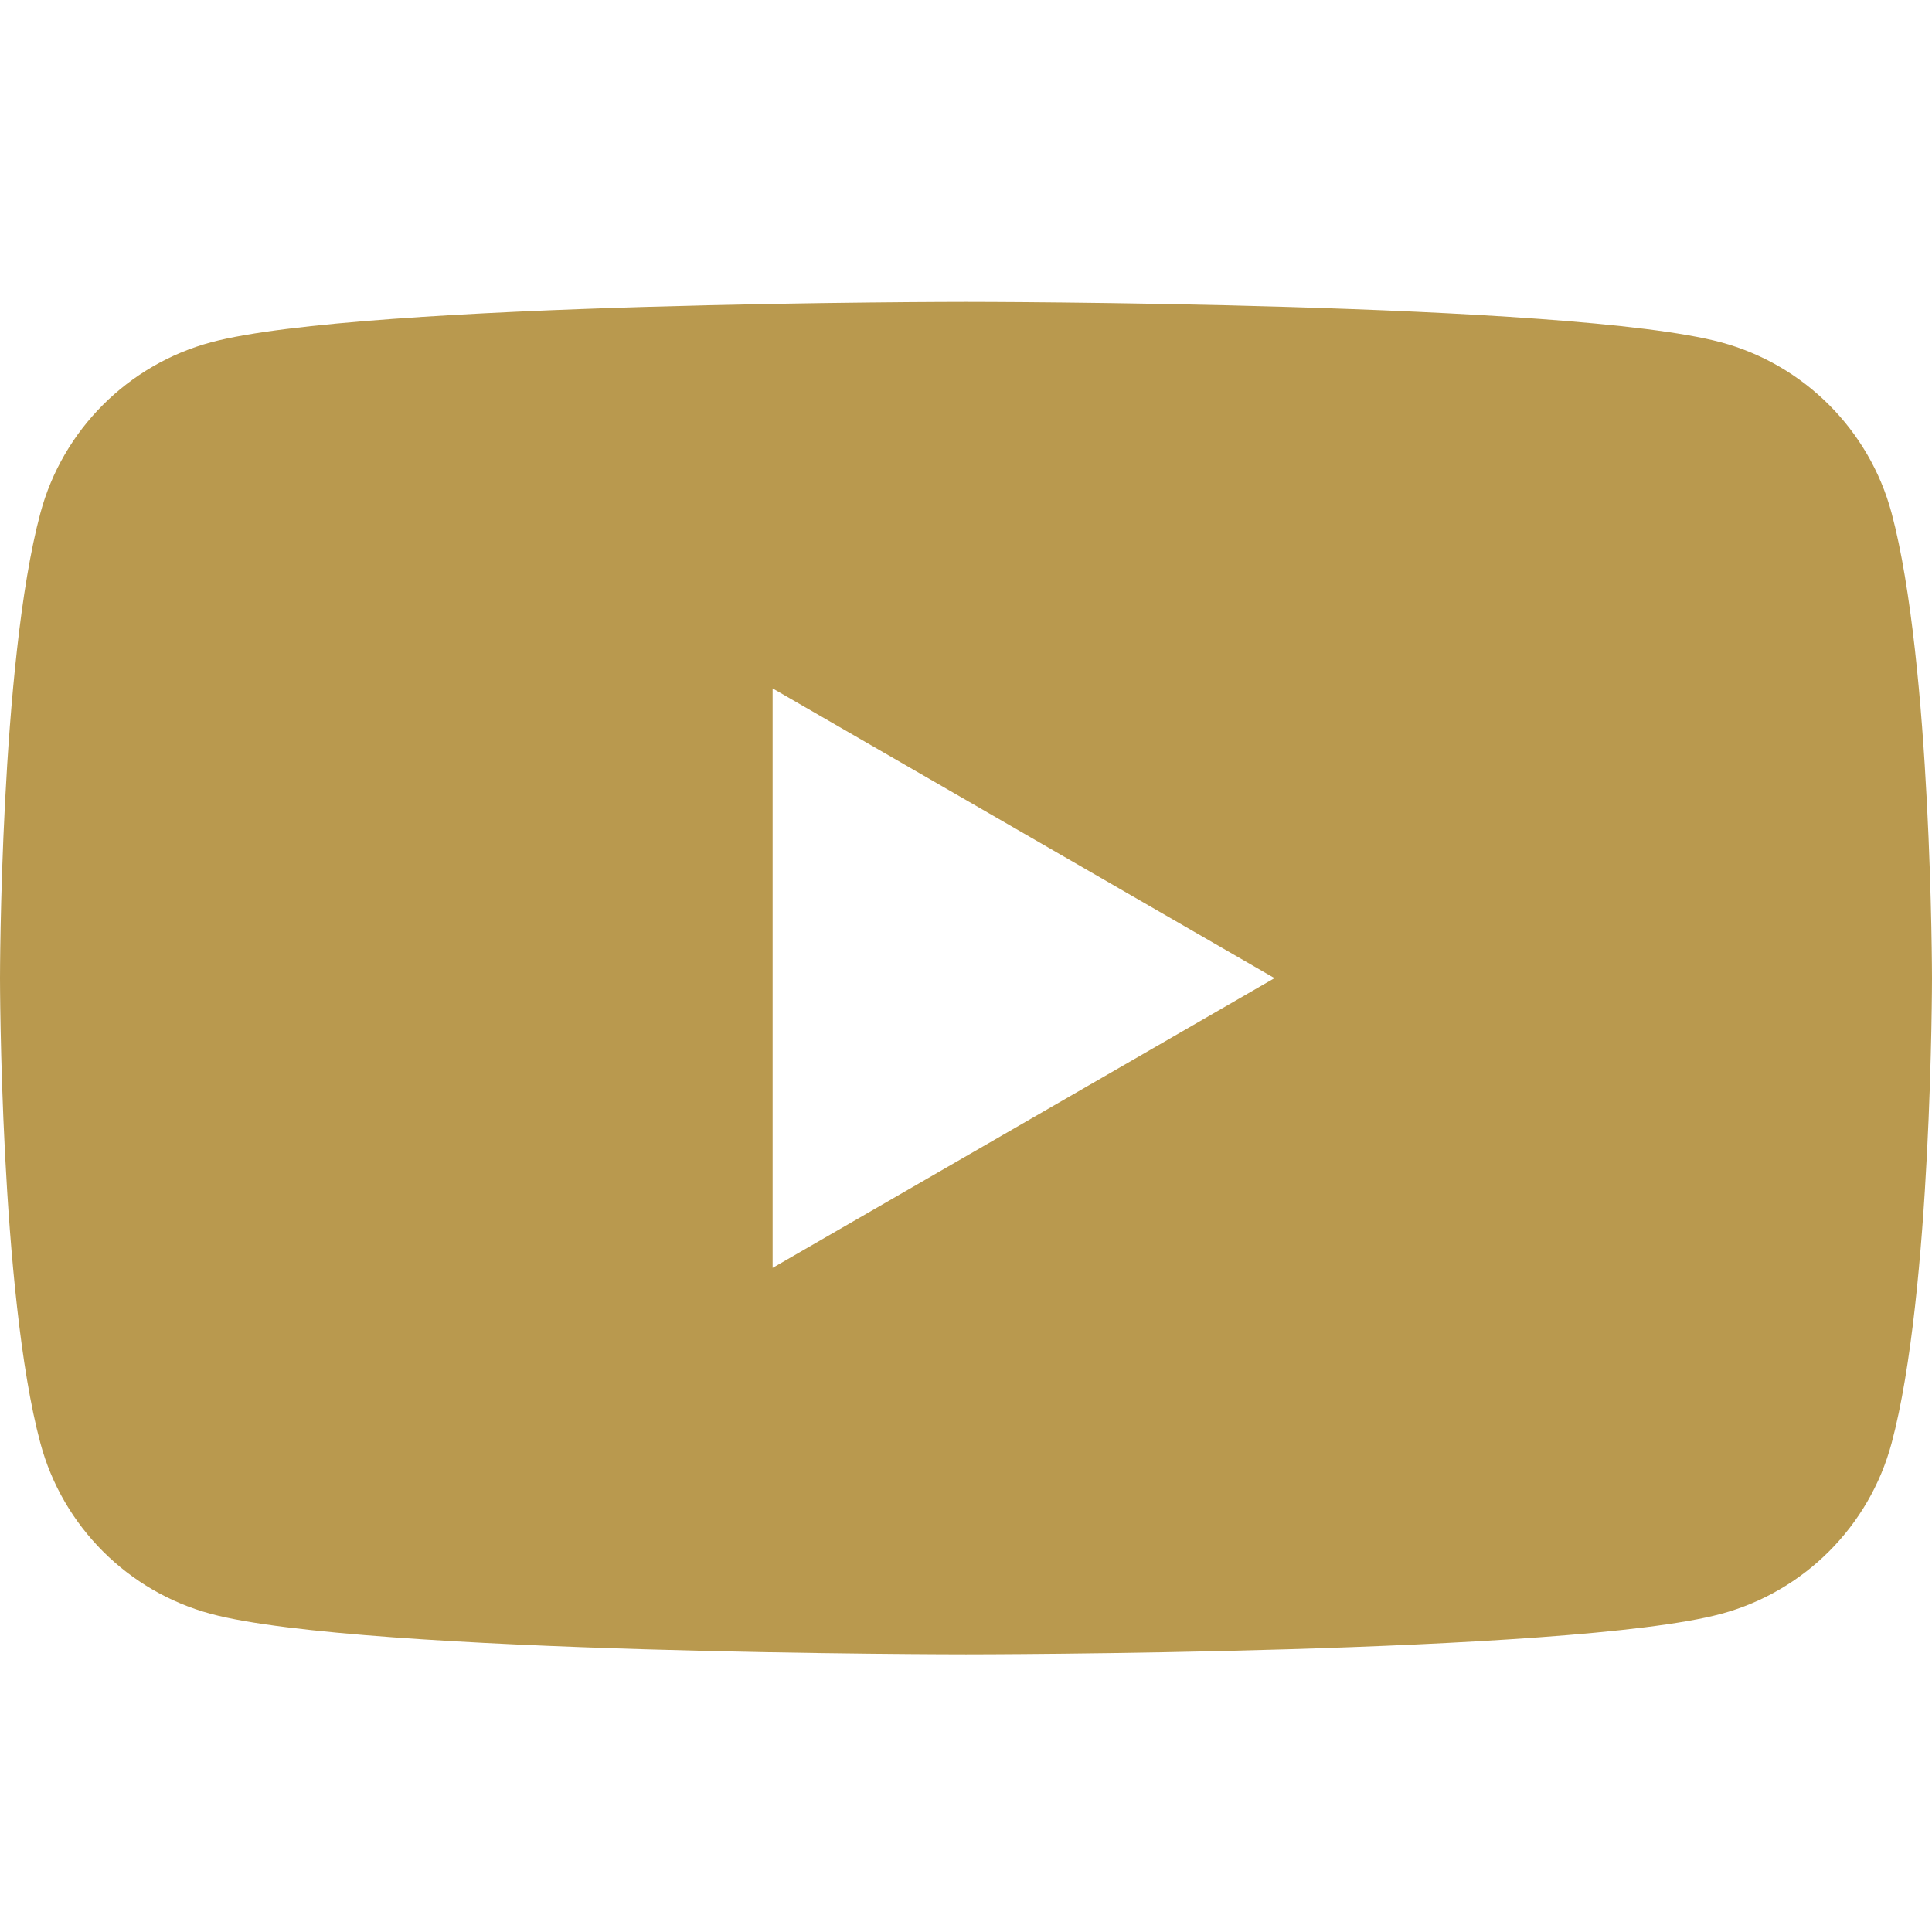 <svg width="32" height="32" viewBox="0 0 32 32" fill="none" xmlns="http://www.w3.org/2000/svg">
<path fill-rule="evenodd" clip-rule="evenodd" d="M28.502 5.669C29.879 6.038 30.962 7.121 31.331 8.498C31.997 10.993 32 16.201 32 16.201C32 16.201 32 21.408 31.331 23.903C30.962 25.281 29.879 26.363 28.502 26.732C26.007 27.401 16 27.401 16 27.401C16 27.401 5.993 27.401 3.498 26.732C2.121 26.363 1.038 25.281 0.669 23.903C0 21.408 0 16.201 0 16.201C0 16.201 0 10.993 0.669 8.498C1.038 7.121 2.121 6.038 3.498 5.669C5.993 5 16 5 16 5C16 5 26.007 5 28.502 5.669ZM21.11 16.201L12.797 21V11.402L21.11 16.201Z" fill="#B9994E"/>
</svg>
